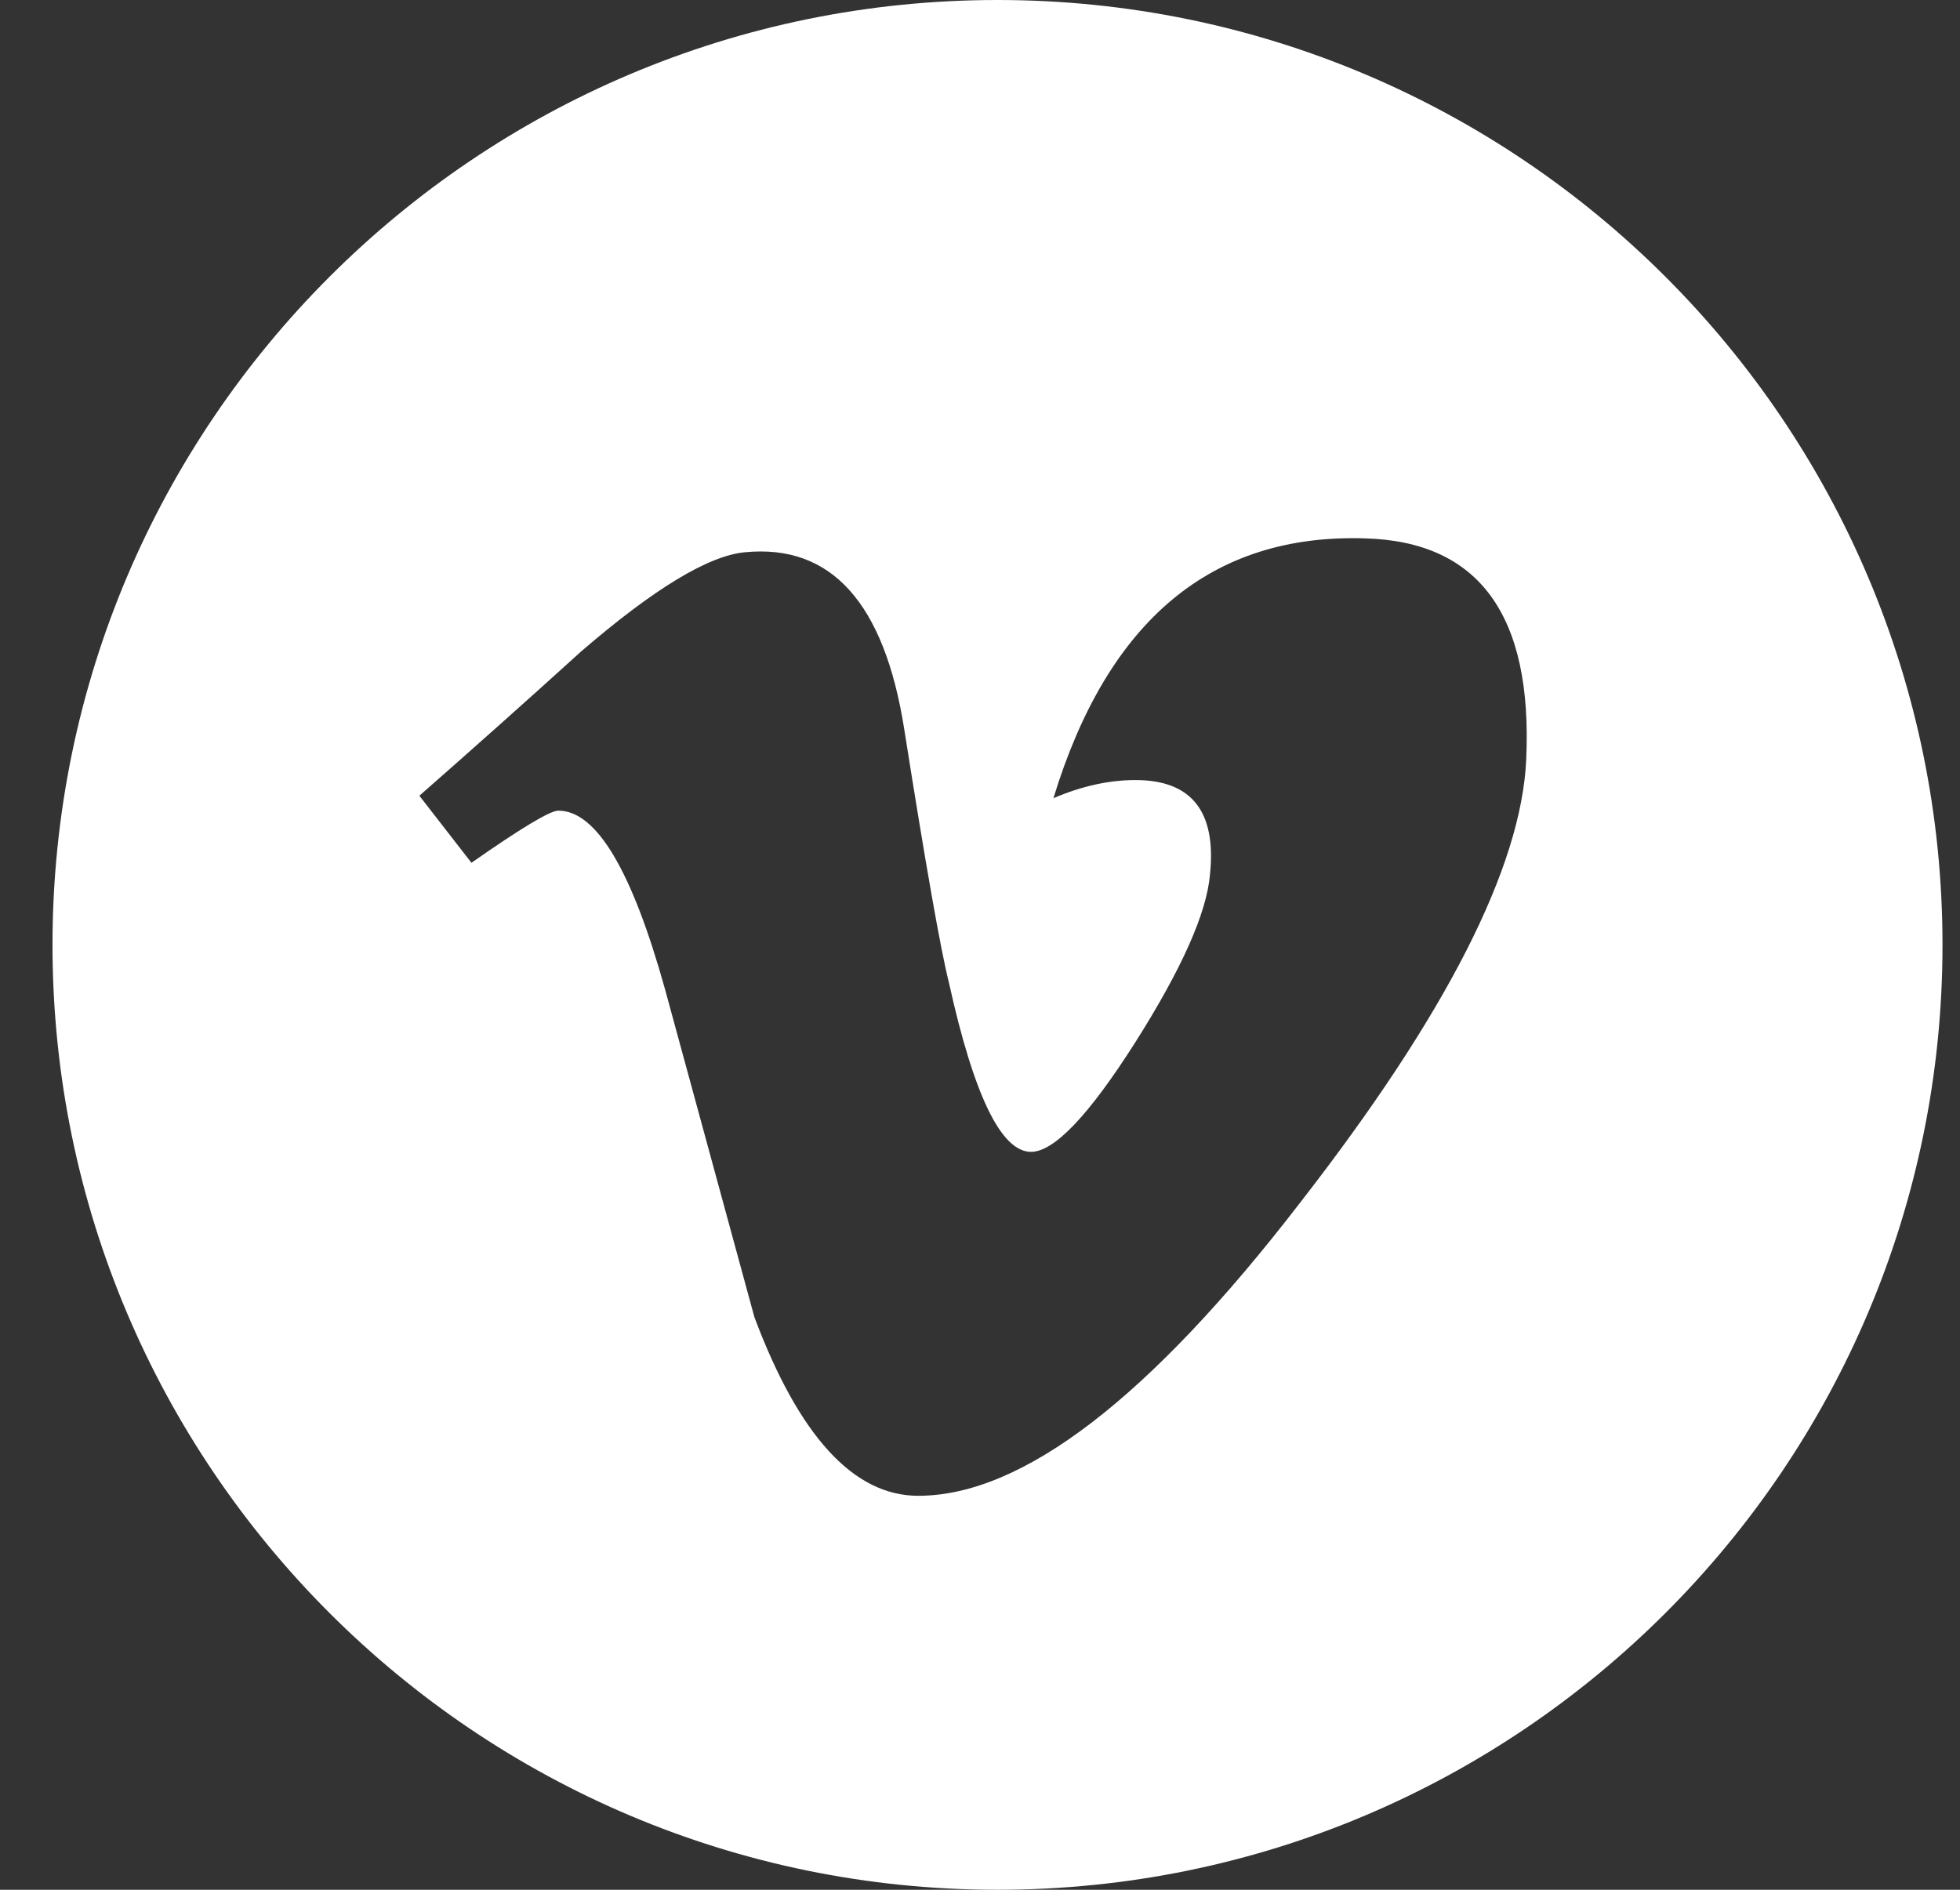<?xml version="1.0" encoding="UTF-8"?>
<svg xmlns="http://www.w3.org/2000/svg" width="28" height="27" viewBox="0 0 28 27" fill="none">
  <rect x="0" y="0" width="28" height="27" fill="#333333" stroke="none"/>
  <path fill-rule="evenodd" clip-rule="evenodd" d="M14.25 0C21.701 0 27.75 6.049 27.75 13.5C27.75 20.951 21.701 27 14.25 27C6.799 27 0.75 20.951 0.75 13.5C0.75 6.049 6.799 0 14.25 0ZM21.803 10.854C21.733 12.394 20.657 14.502 18.577 17.178C16.426 19.973 14.606 21.371 13.118 21.371C12.195 21.371 11.415 20.52 10.777 18.818C10.352 17.257 9.927 15.696 9.501 14.136C9.027 12.434 8.52 11.582 7.976 11.582C7.858 11.582 7.444 11.831 6.735 12.327L5.991 11.369C6.772 10.683 7.542 9.997 8.299 9.31C9.341 8.411 10.123 7.937 10.644 7.89C11.875 7.771 12.632 8.613 12.917 10.414C13.224 12.357 13.437 13.566 13.556 14.039C13.912 15.652 14.303 16.457 14.729 16.457C15.059 16.457 15.557 15.934 16.221 14.888C16.883 13.842 17.237 13.046 17.285 12.499C17.38 11.597 17.025 11.145 16.221 11.145C15.842 11.145 15.451 11.232 15.049 11.404C15.827 8.858 17.313 7.621 19.505 7.692C21.131 7.739 21.897 8.793 21.803 10.854Z" fill="white"></path>
</svg>
